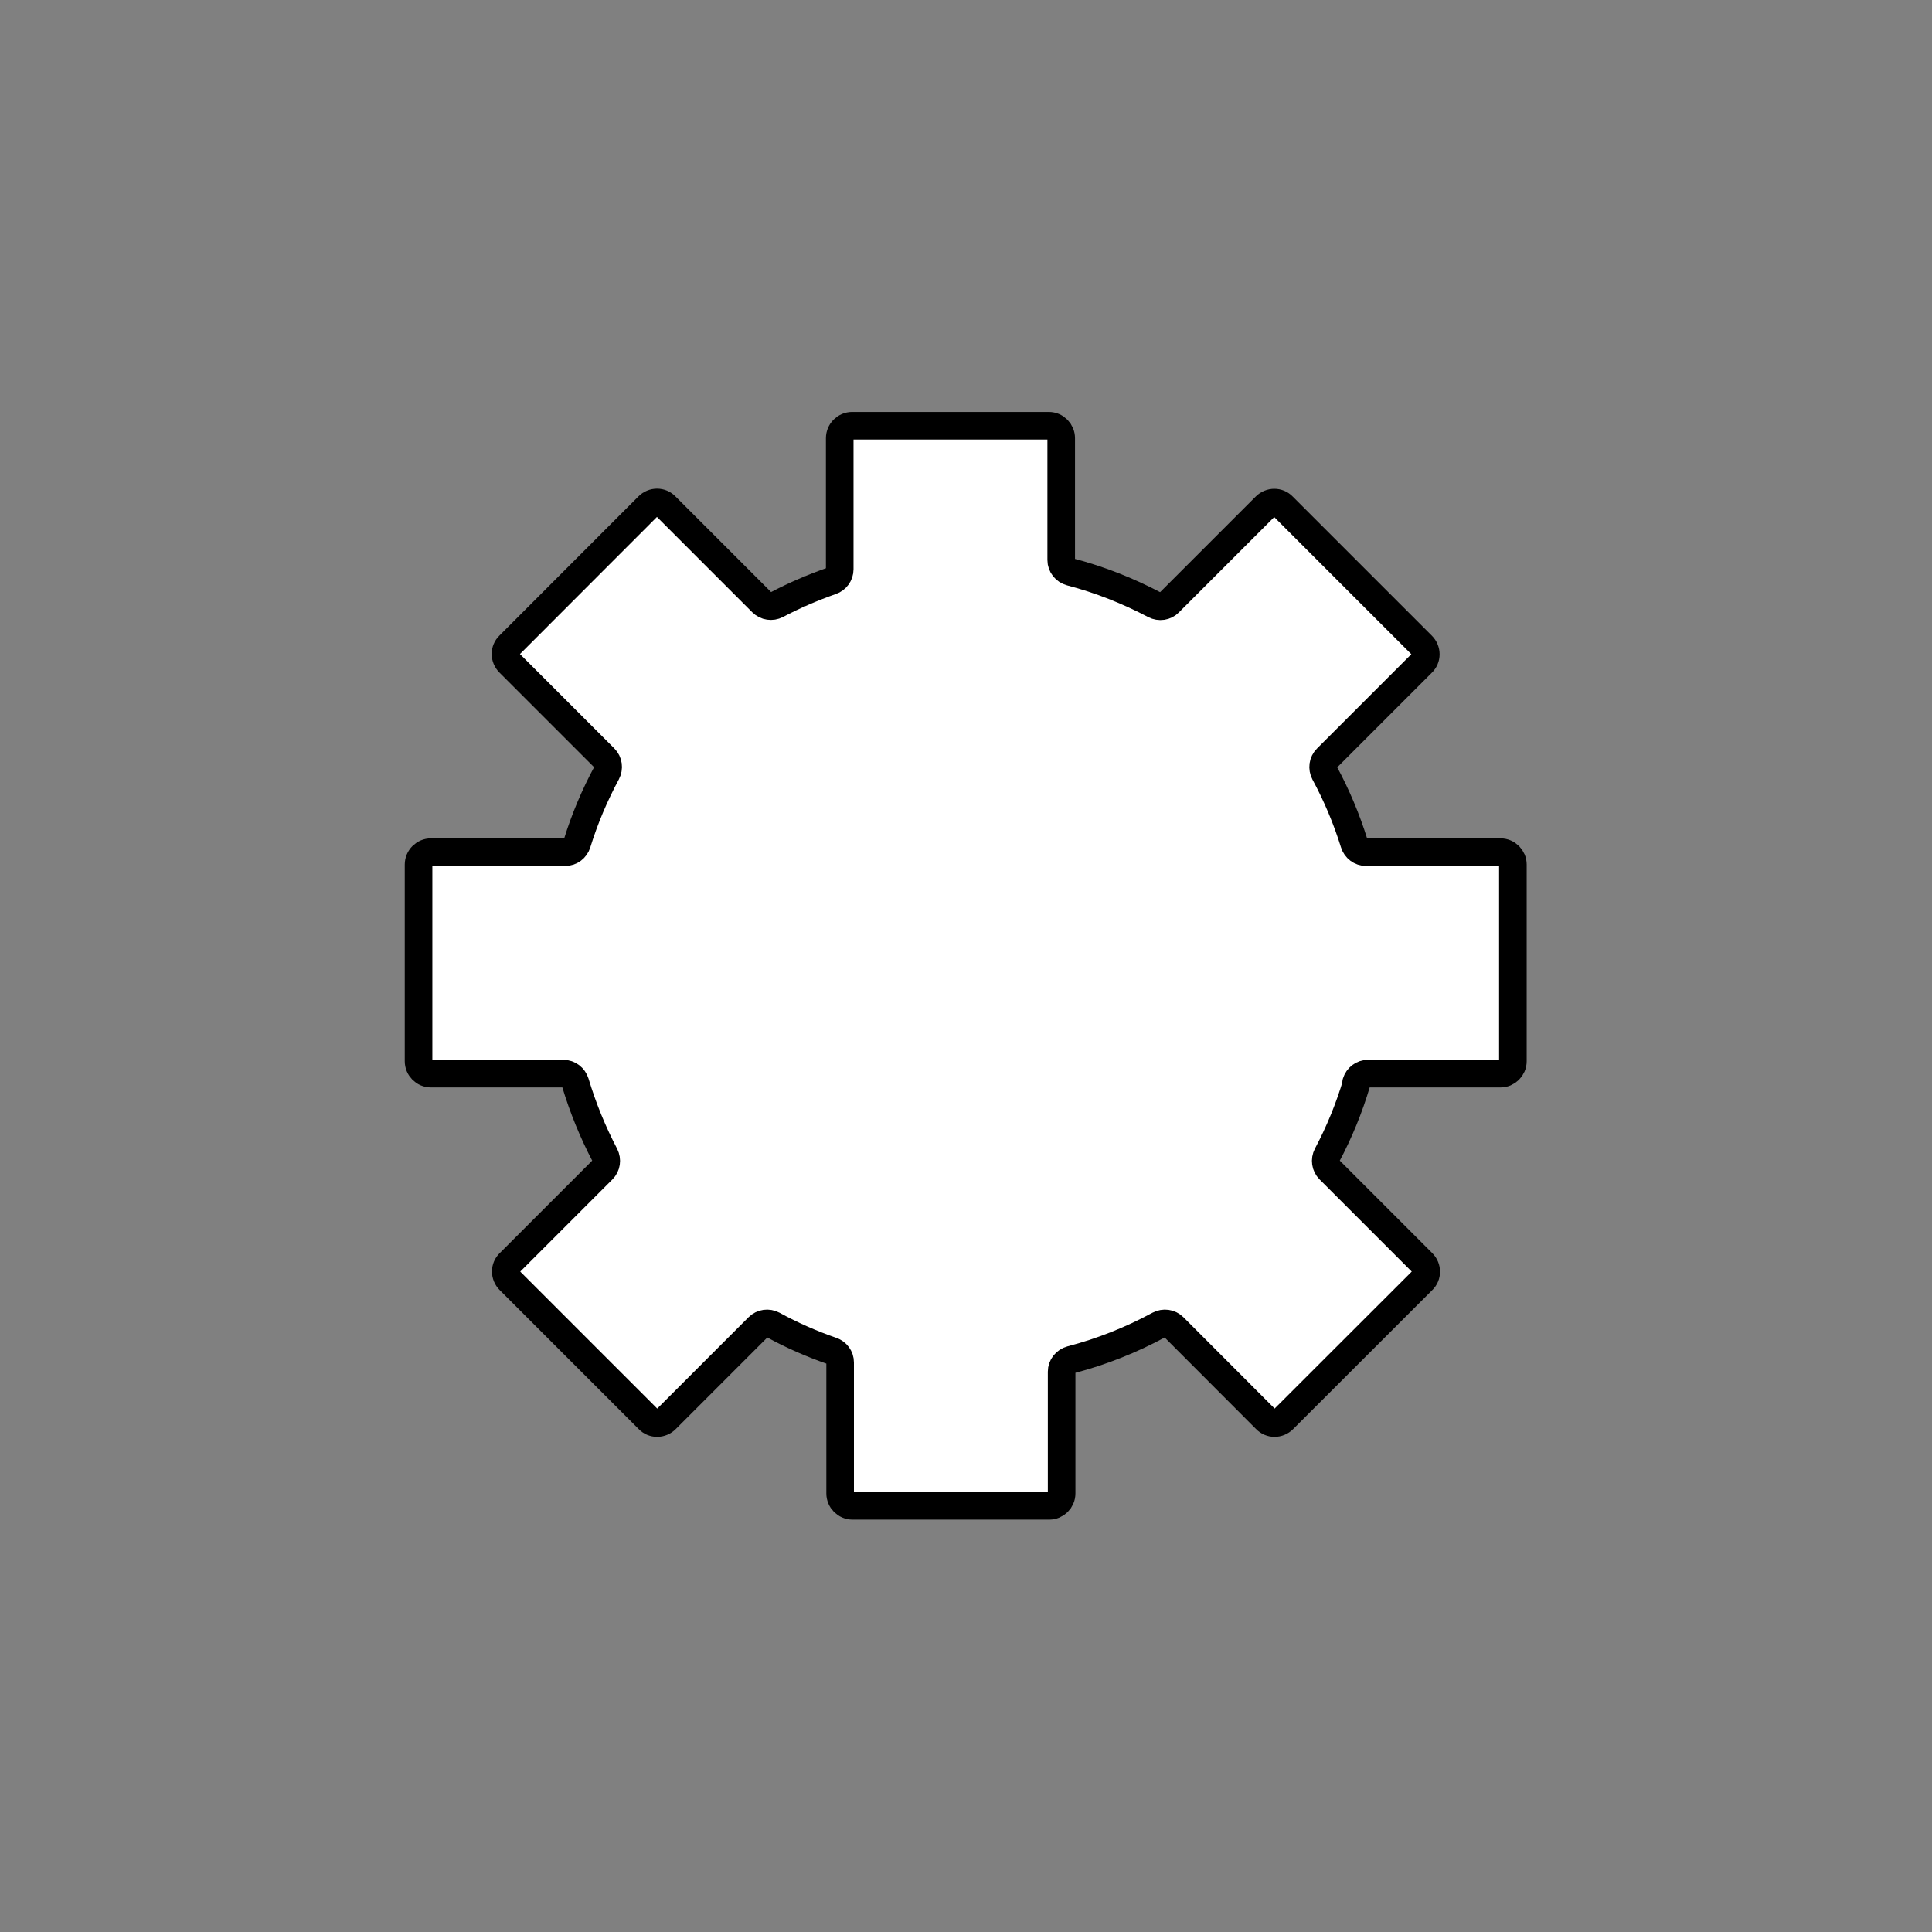 <?xml version="1.0" encoding="UTF-8"?> <svg xmlns="http://www.w3.org/2000/svg" id="Layer_2" data-name="Layer 2" viewBox="0 0 140 140"><rect x="0" y="0" width="140" height="140" fill="#808080" stroke="none"/> <defs> <style> .cls-1 { fill: #fff; stroke: #000; stroke-linecap: round; stroke-linejoin: round; stroke-width: 2px; } .cls-2 { fill: none; stroke-width: 0px; } </style> </defs> <path class="cls-1" d="m98.31,78.46c-.54,1.83-1.26,3.58-2.14,5.24-.18.35-.12.78.16,1.06l6.75,6.75c.36.36.36.93,0,1.27l-10.08,10.07c-.36.36-.93.36-1.27,0l-6.68-6.69c-.28-.28-.71-.34-1.07-.15-1.99,1.08-4.14,1.94-6.37,2.52-.4.11-.68.46-.68.87v8.82c0,.5-.41.9-.9.9h-14.25c-.5,0-.9-.41-.9-.9v-9.49c0-.39-.25-.72-.61-.84-1.47-.51-2.9-1.14-4.25-1.88-.36-.19-.79-.13-1.07.15l-6.69,6.69c-.36.36-.93.36-1.27,0l-10.07-10.07c-.36-.36-.36-.93,0-1.27l6.75-6.75c.28-.28.34-.7.16-1.06-.87-1.66-1.59-3.42-2.14-5.25-.12-.38-.46-.65-.86-.65h-9.6c-.5,0-.9-.41-.9-.9v-14.25c0-.5.41-.9.9-.9h9.73c.4,0,.74-.26.86-.64.55-1.78,1.27-3.48,2.14-5.1.19-.36.13-.79-.15-1.07l-6.91-6.91c-.36-.36-.36-.93,0-1.27l10.07-10.08c.36-.36.93-.36,1.27,0l6.98,6.98c.28.28.71.34,1.06.16,1.27-.67,2.6-1.24,3.96-1.72.36-.12.61-.46.61-.85v-9.5c0-.5.41-.9.9-.9h14.25c.5,0,.9.41.9.9v8.83c0,.41.28.76.68.87,2.14.56,4.17,1.37,6.09,2.38.35.18.78.12,1.05-.16l6.98-6.98c.36-.36.93-.36,1.27,0l10.08,10.08c.36.36.36.93,0,1.27l-6.91,6.91c-.28.28-.34.71-.15,1.07.87,1.61,1.59,3.32,2.14,5.09.12.38.46.64.86.64h9.74c.5,0,.9.41.9.9v14.25c0,.5-.41.9-.9.9h-9.6c-.4,0-.74.26-.86.65v.02Z"></path> <rect class="cls-2" x="10" y="10" width="120" height="120"></rect> </svg> 